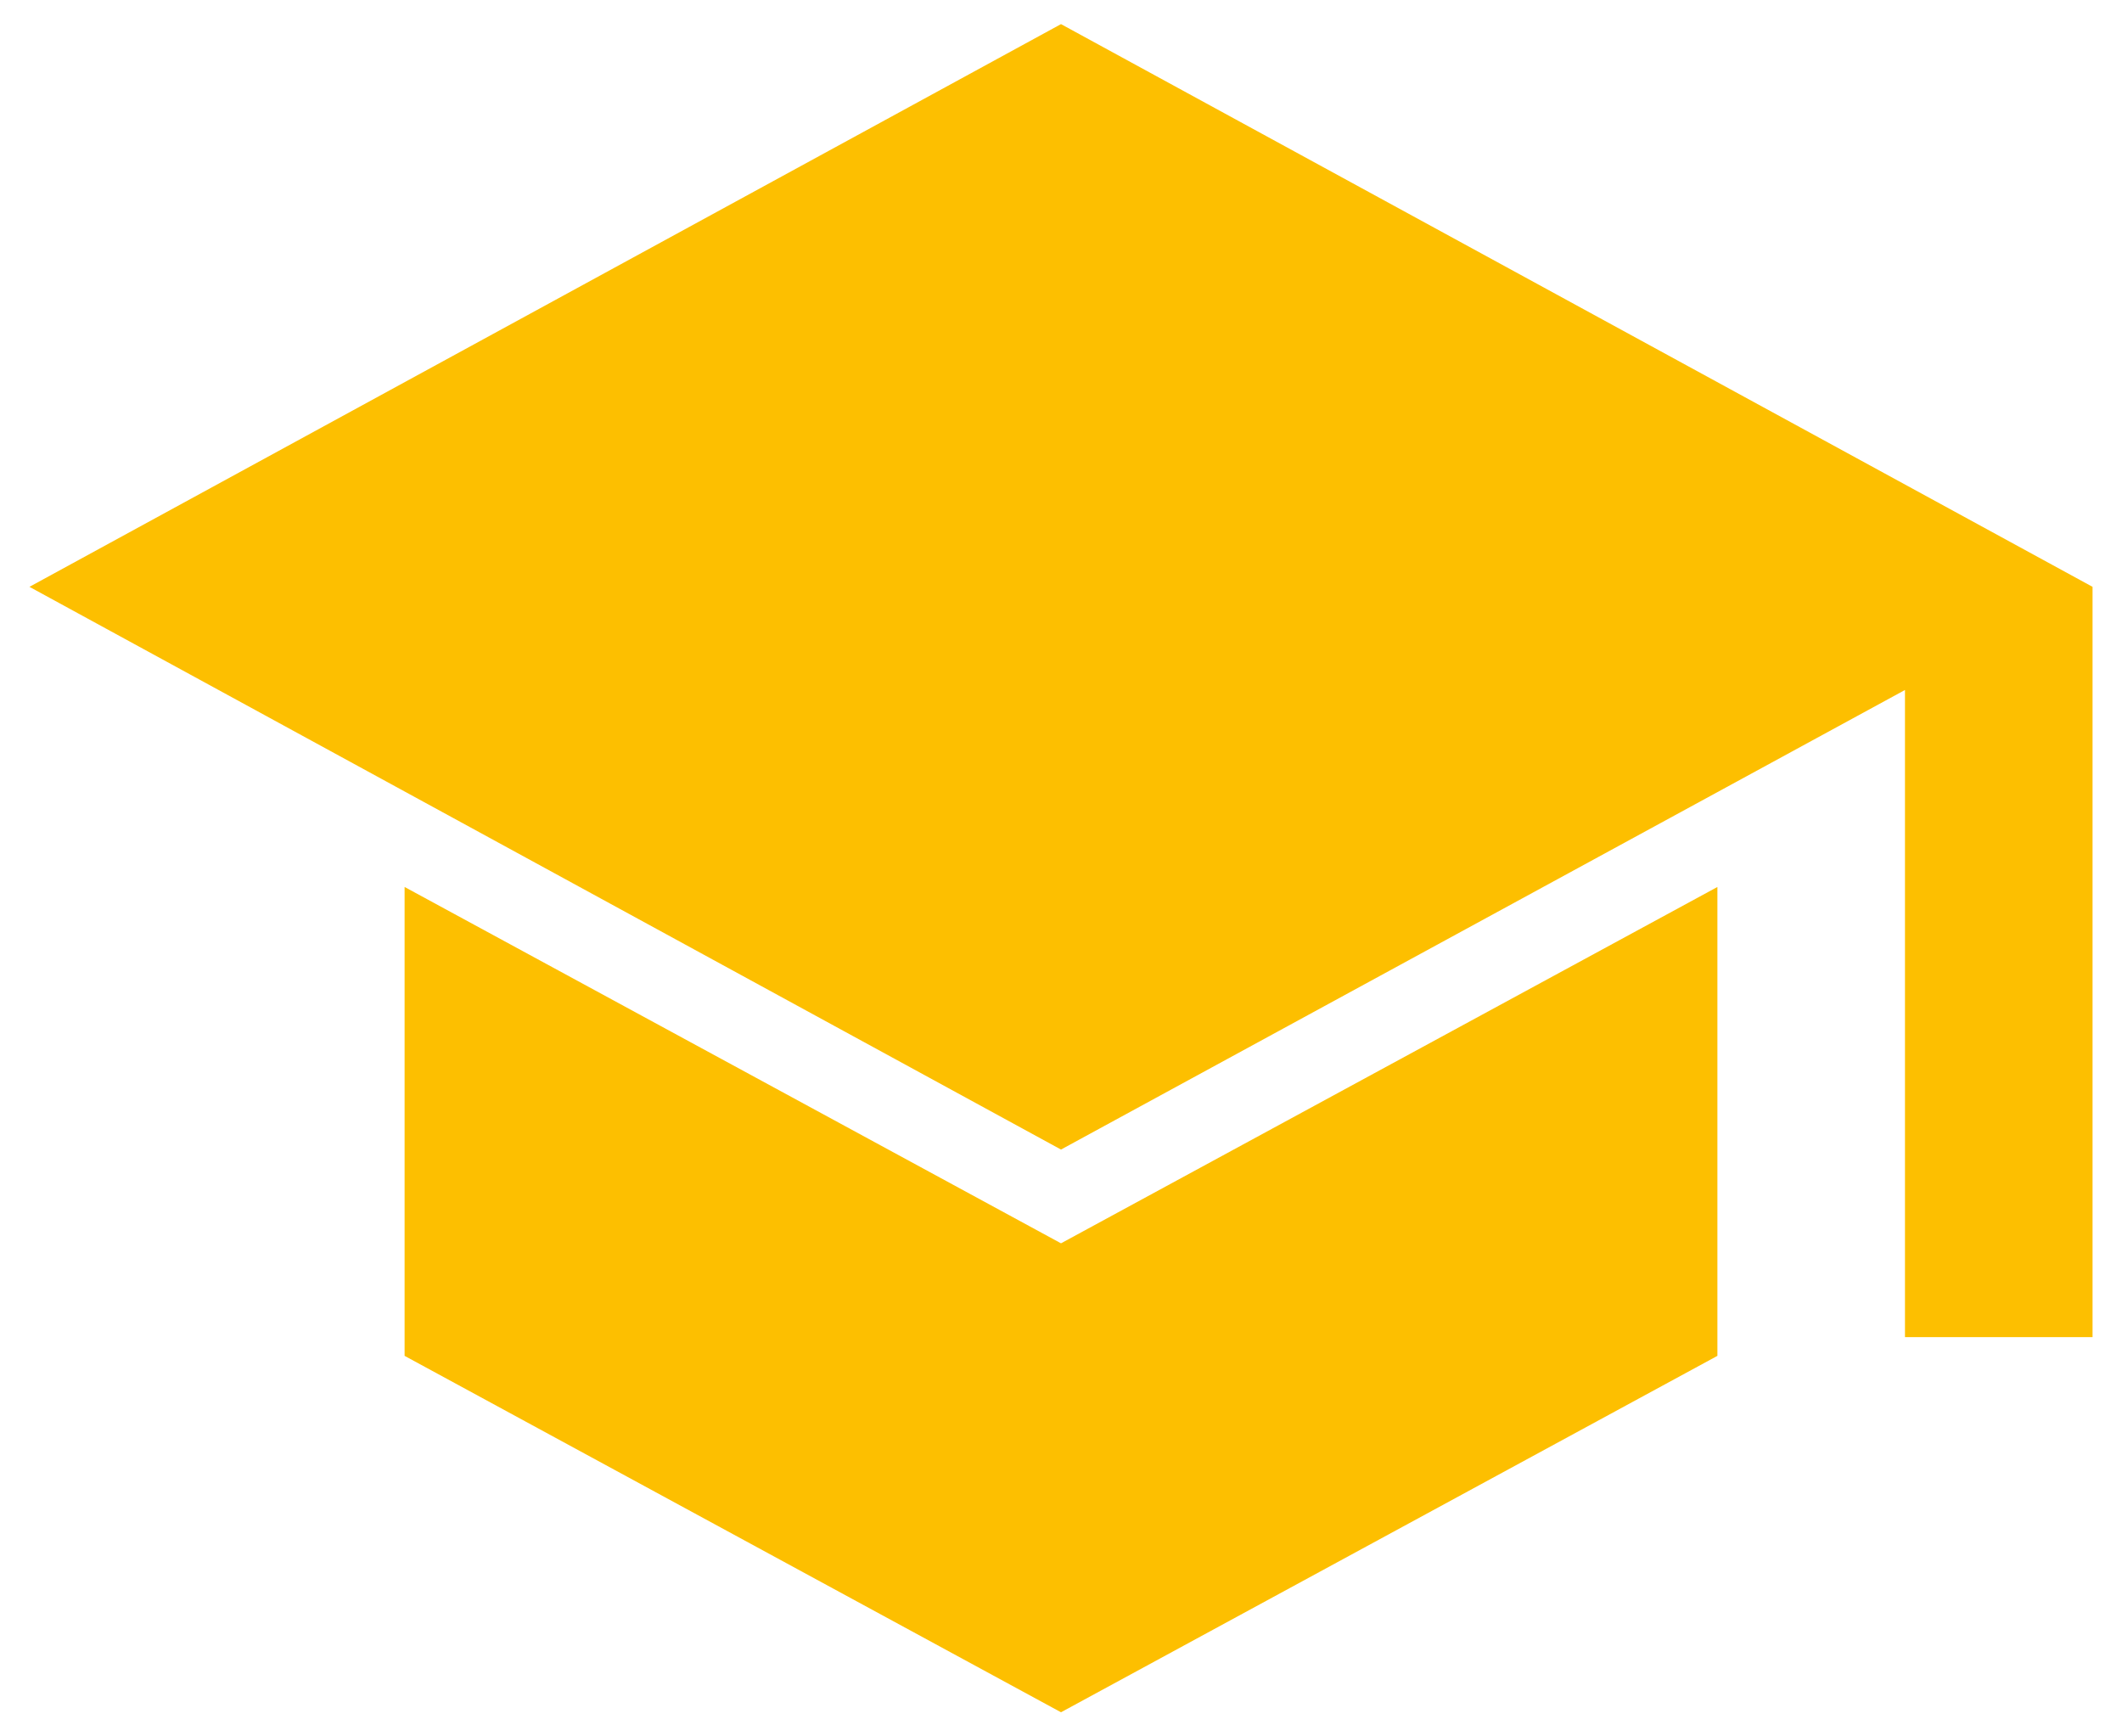 <svg width="33" height="27" viewBox="0 0 33 27" fill="none" xmlns="http://www.w3.org/2000/svg">
<path d="M29.625 20.792V10.729L16.5 17.875L0.458 9.125L16.5 0.375L32.542 9.125V20.792H29.625ZM16.5 26.625L6.292 21.083V13.792L16.5 19.333L26.708 13.792V21.083L16.5 26.625Z" fill="#FDBF00"/>
</svg>
